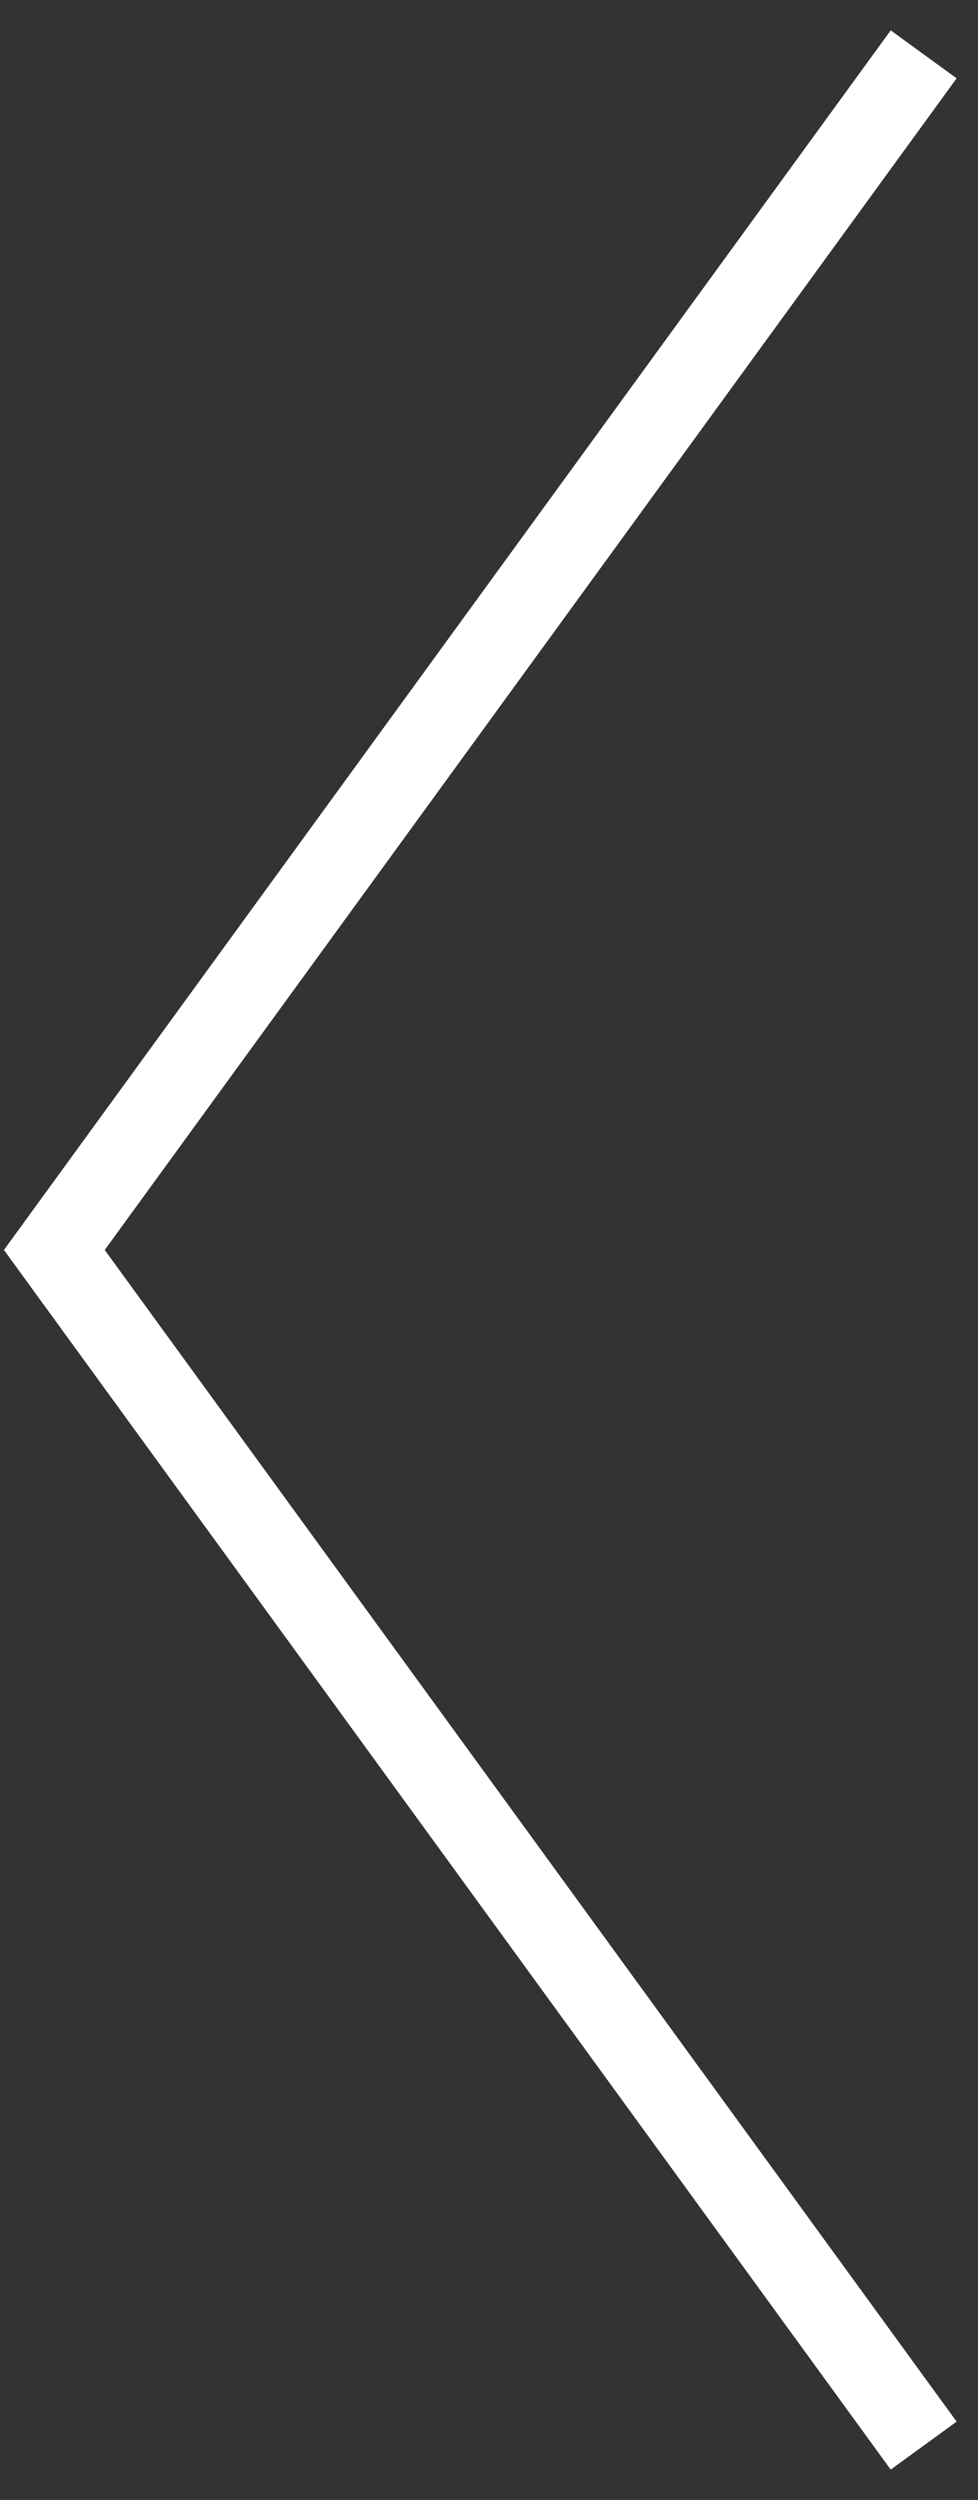 <svg width="18" height="46" viewBox="0 0 18 46" fill="none" xmlns="http://www.w3.org/2000/svg">
<rect x="0" y="0" width="18" height="46" fill="#333333" stroke="none"/>
<path d="M17 1L1 23L17 45" stroke="white" stroke-width="1.5"/>
</svg>
